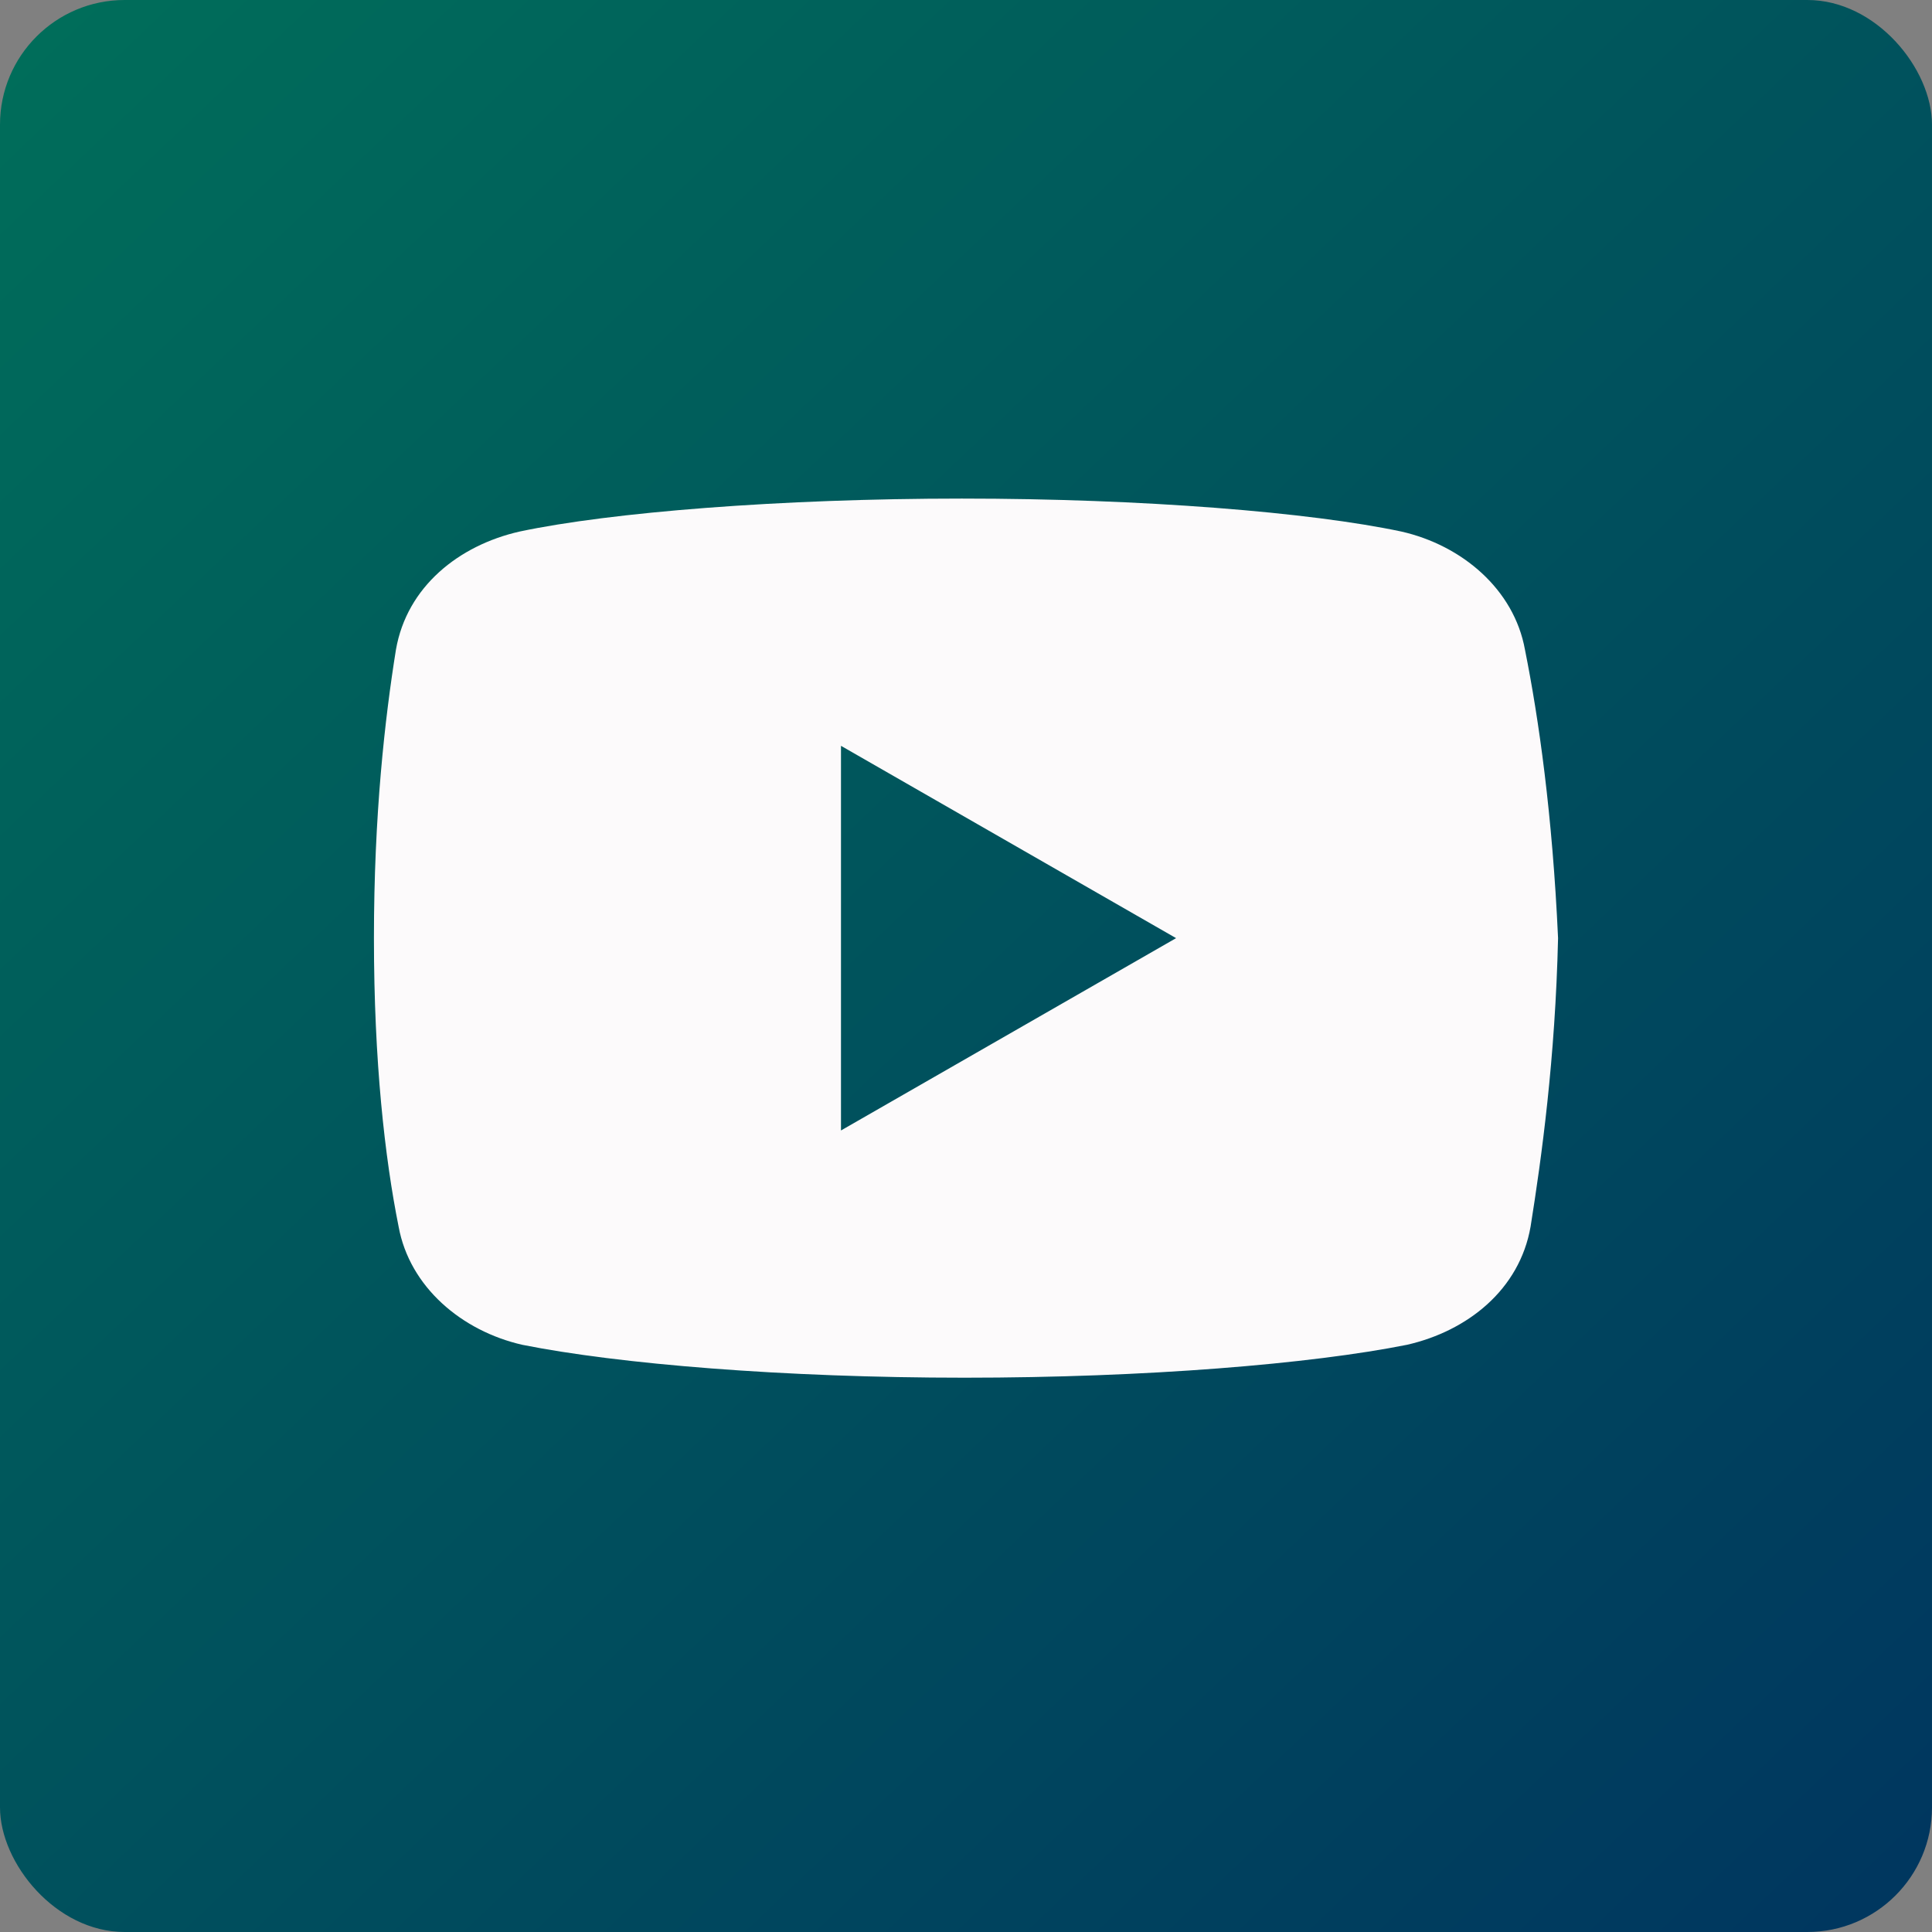 <svg width="31" height="31" viewBox="0 0 31 31" fill="none" xmlns="http://www.w3.org/2000/svg">
<rect x="0" y="0" width="31" height="31" fill="#808080" stroke="none"/>
<rect width="31" height="31" rx="2" fill="url(#paint0_linear_5083_15394)"/>
<path d="M24.469 10.425C24.294 9.455 23.457 8.749 22.486 8.529C21.032 8.22 18.343 8 15.433 8C12.522 8 9.792 8.22 8.337 8.529C7.367 8.749 6.529 9.41 6.353 10.425C6.176 11.527 6 13.069 6 15.053C6 17.037 6.175 18.58 6.396 19.682C6.573 20.651 7.41 21.357 8.38 21.578C9.922 21.886 12.567 22.106 15.477 22.106C18.388 22.106 21.033 21.886 22.576 21.578C23.545 21.357 24.382 20.696 24.559 19.682C24.735 18.58 24.955 16.992 25 15.053C24.91 13.069 24.69 11.527 24.469 10.425ZM13.494 18.139V11.967L18.871 15.053L13.494 18.139Z" fill="#FCFAFB"/>
<defs>
<linearGradient id="paint0_linear_5083_15394" x1="0" y1="0" x2="29.45" y2="31" gradientUnits="userSpaceOnUse">
<stop stop-color="#006E5A"/>
<stop offset="1" stop-color="#00375F"/>
</linearGradient>
</defs>
</svg>
